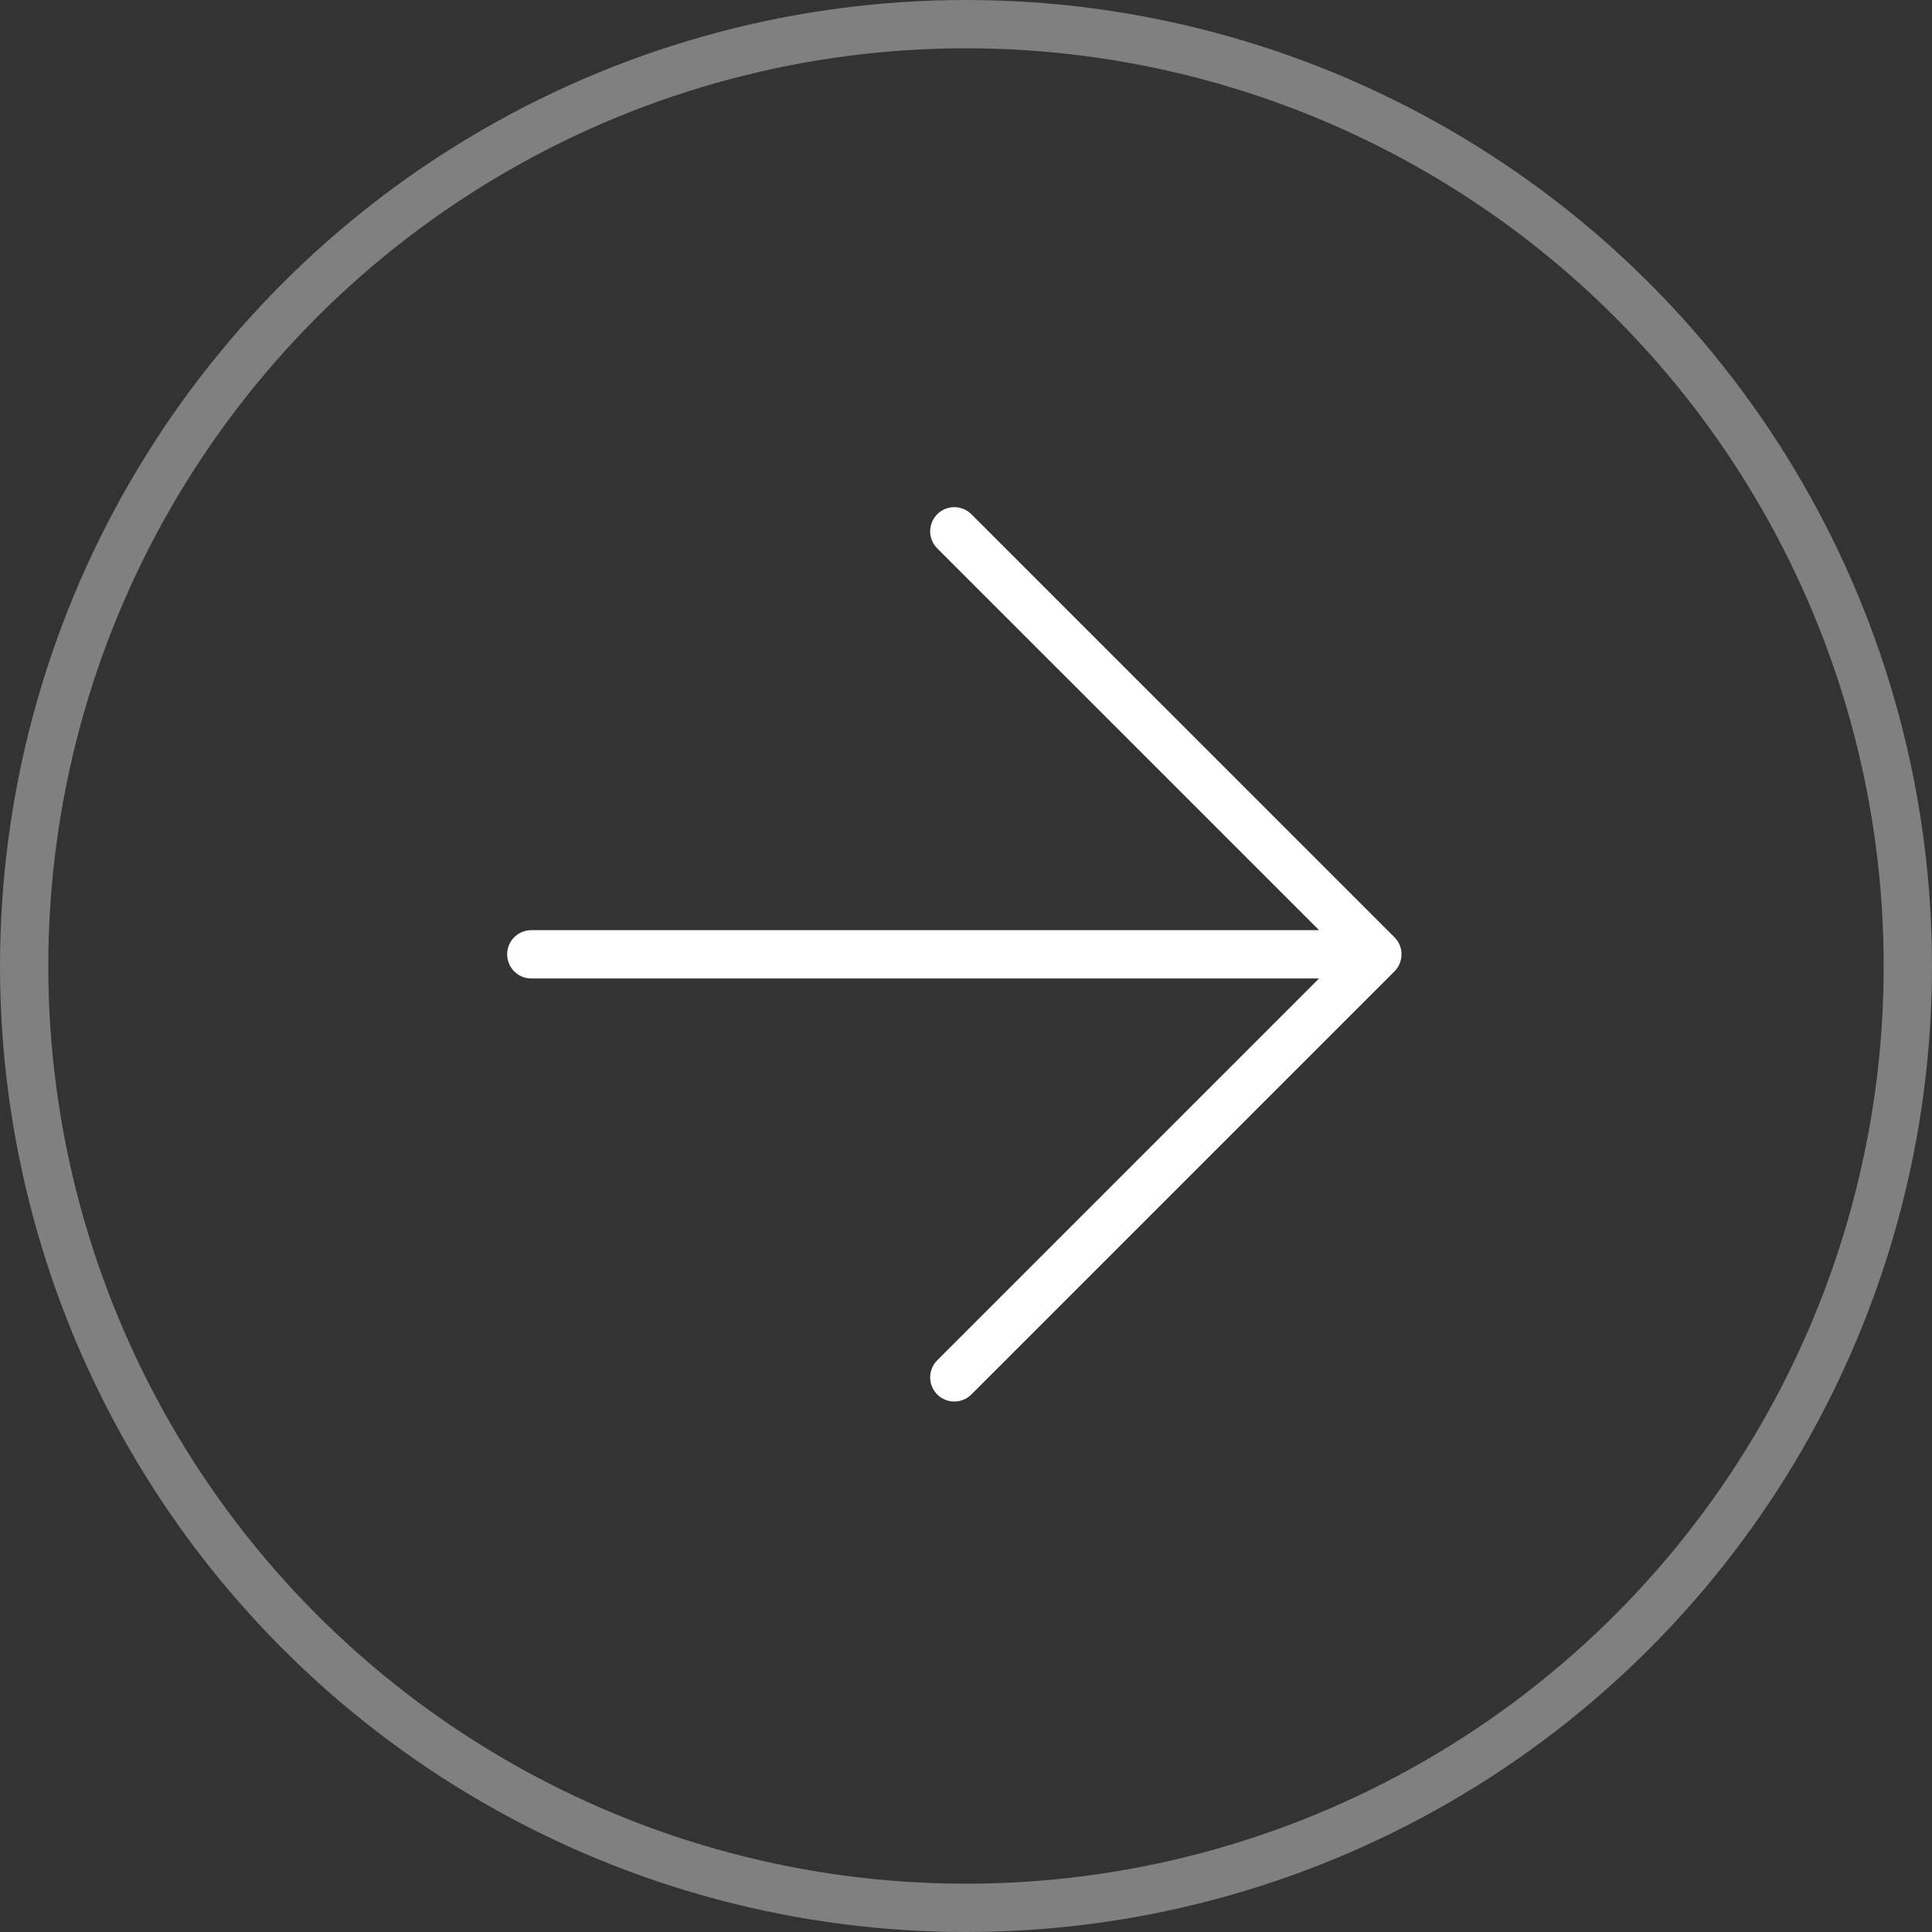 <?xml version="1.0" encoding="UTF-8"?> <svg xmlns="http://www.w3.org/2000/svg" width="40" height="40" viewBox="0 0 40 40" fill="none"><rect x="0" y="0" width="40" height="40" fill="#333333" stroke="none"/><circle cx="20" cy="20" r="19.5" stroke="#808080"></circle><path d="M11 19.758L28.517 19.758M28.517 19.758L19.758 28.517M28.517 19.758L19.758 11" stroke="white" stroke-linecap="round" stroke-linejoin="round"></path></svg> 